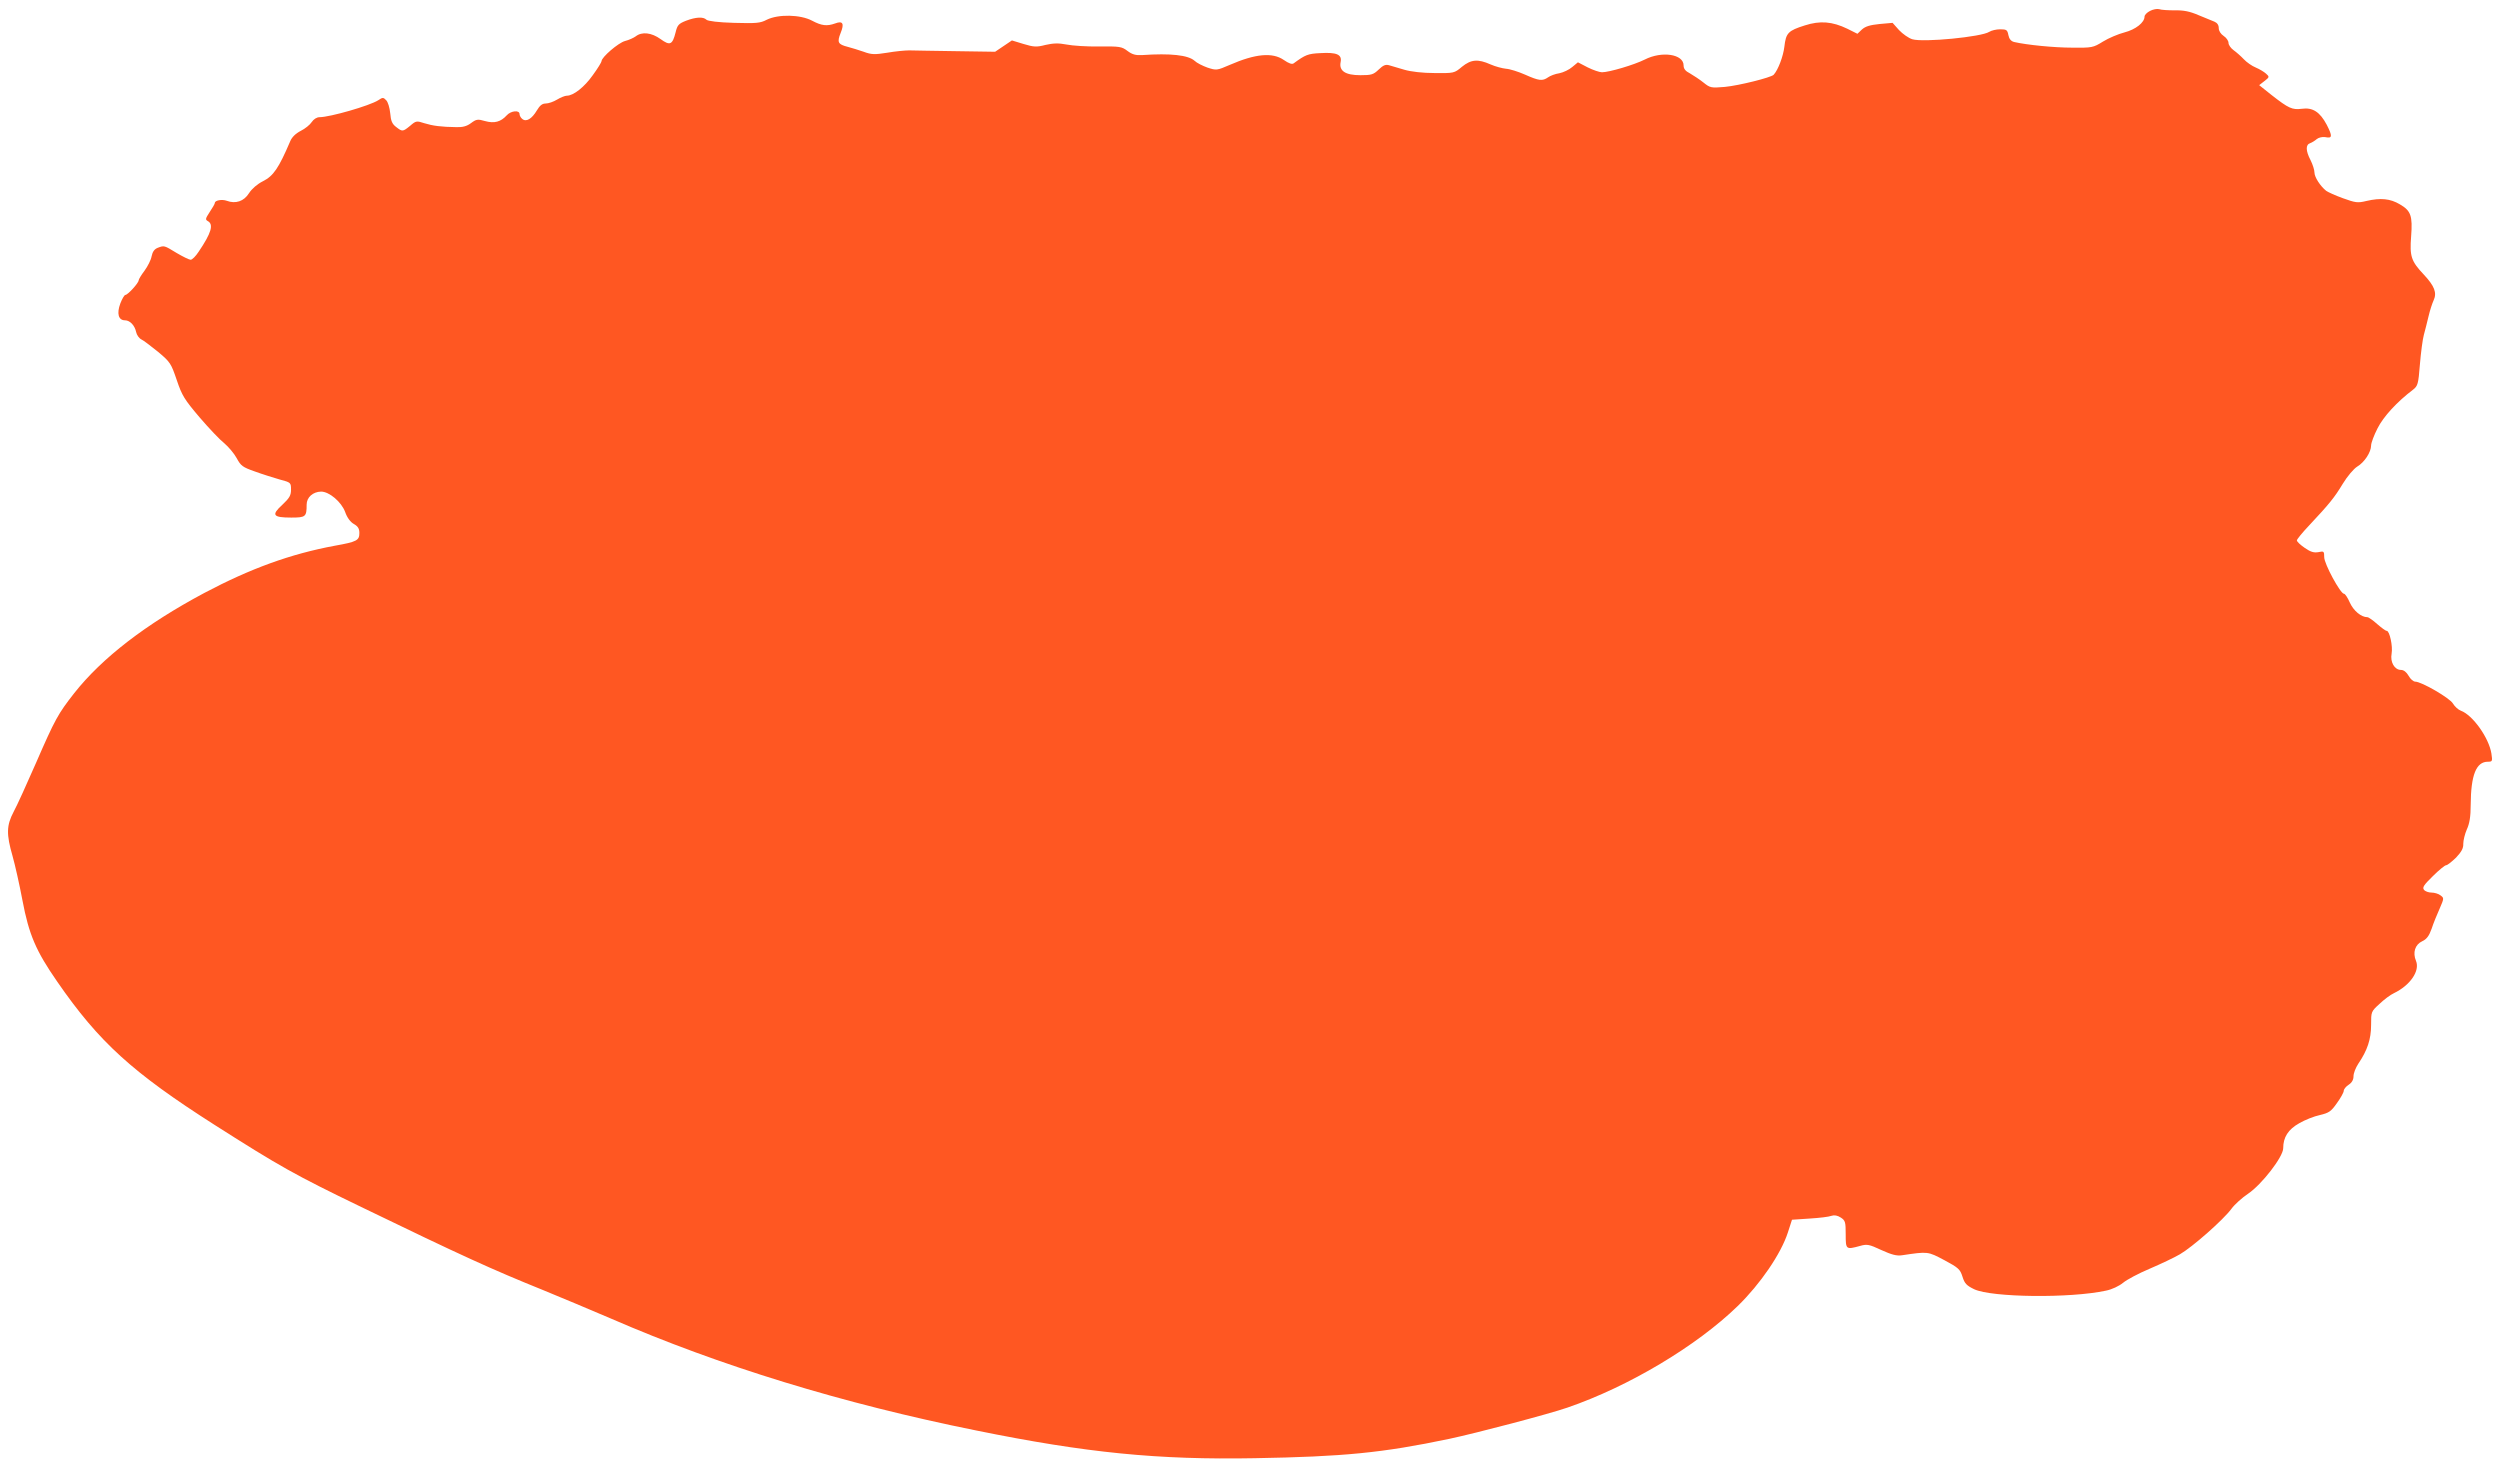 <?xml version="1.0" standalone="no"?>
<!DOCTYPE svg PUBLIC "-//W3C//DTD SVG 20010904//EN"
 "http://www.w3.org/TR/2001/REC-SVG-20010904/DTD/svg10.dtd">
<svg version="1.0" xmlns="http://www.w3.org/2000/svg"
 width="1280pt" height="751pt" viewBox="0 0 1280 751"
 preserveAspectRatio="xMidYMid meet">
<g transform="translate(0,751) scale(0.1,-0.1)"
fill="#ff5722" stroke="none">
<path d="M11008 7454 c-16 -8 -28 -21 -28 -29 0 -30 -45 -66 -103 -81 -31 -8
-81 -29 -110 -47 -50 -31 -56 -32 -157 -31 -93 0 -233 14 -298 29 -15 4 -25
15 -29 35 -5 27 -10 30 -42 30 -20 0 -45 -6 -56 -13 -39 -26 -337 -55 -394
-38 -19 6 -49 27 -68 47 l-33 37 -67 -6 c-49 -5 -72 -12 -90 -28 l-23 -22 -52
26 c-77 37 -139 42 -217 17 -86 -27 -97 -39 -105 -109 -6 -50 -32 -119 -55
-144 -14 -14 -177 -55 -250 -62 -71 -6 -75 -5 -110 23 -20 16 -51 36 -68 46
-24 12 -33 24 -33 41 0 58 -111 75 -199 30 -54 -27 -182 -65 -219 -65 -12 0
-45 11 -73 25 l-50 26 -29 -24 c-16 -14 -46 -28 -66 -32 -21 -3 -47 -13 -58
-21 -29 -20 -46 -18 -118 14 -34 15 -78 29 -97 30 -19 2 -54 11 -79 22 -65 29
-100 26 -147 -12 -39 -33 -41 -33 -140 -32 -61 0 -121 7 -155 17 -30 9 -65 19
-78 23 -18 5 -30 0 -53 -22 -27 -26 -37 -29 -94 -29 -77 0 -110 22 -101 67 8
39 -20 51 -104 46 -63 -3 -76 -8 -136 -52 -8 -7 -25 -1 -51 17 -58 40 -145 32
-276 -25 -67 -29 -69 -29 -115 -14 -25 9 -55 24 -66 35 -33 29 -123 39 -268
29 -33 -2 -51 3 -75 21 -30 23 -41 24 -145 23 -62 -1 -138 4 -167 10 -42 8
-68 7 -108 -2 -46 -12 -60 -11 -113 5 l-59 18 -43 -29 -43 -29 -200 3 c-110 2
-218 3 -240 4 -22 0 -73 -5 -113 -12 -63 -10 -80 -10 -120 5 -26 9 -62 20 -81
25 -51 13 -56 23 -37 71 20 49 11 64 -28 49 -42 -15 -69 -12 -118 14 -60 32
-173 34 -232 5 -34 -18 -54 -19 -168 -16 -78 2 -134 9 -141 16 -16 16 -54 14
-104 -5 -38 -15 -45 -22 -54 -60 -16 -64 -29 -69 -77 -34 -46 33 -95 39 -127
14 -11 -8 -35 -19 -55 -24 -34 -9 -120 -83 -120 -103 0 -5 -20 -38 -45 -72
-43 -61 -99 -105 -133 -105 -9 0 -32 -9 -50 -20 -18 -11 -44 -20 -58 -20 -18
0 -30 -10 -45 -35 -26 -44 -55 -61 -75 -44 -8 6 -14 18 -14 25 0 22 -45 17
-66 -7 -30 -33 -63 -42 -110 -29 -38 11 -45 10 -72 -10 -21 -16 -43 -22 -74
-21 -80 1 -123 7 -165 20 -40 13 -43 13 -73 -13 -38 -31 -40 -31 -72 -6 -20
15 -27 31 -30 70 -3 29 -12 59 -21 67 -14 15 -18 15 -40 0 -43 -28 -248 -87
-301 -87 -14 0 -30 -10 -40 -25 -9 -14 -34 -34 -56 -45 -26 -13 -46 -33 -54
-53 -59 -138 -86 -178 -140 -205 -28 -14 -56 -38 -71 -61 -26 -42 -69 -56
-114 -39 -25 9 -61 2 -61 -11 0 -5 -12 -25 -26 -46 -22 -34 -24 -39 -10 -47
31 -17 18 -61 -47 -157 -15 -23 -33 -41 -41 -41 -7 0 -40 16 -72 35 -64 39
-63 39 -97 26 -17 -7 -26 -20 -31 -44 -3 -18 -20 -51 -36 -73 -16 -21 -30 -44
-30 -49 0 -14 -56 -75 -68 -75 -5 0 -17 -20 -26 -44 -19 -51 -10 -86 24 -86
25 0 50 -26 57 -60 3 -15 15 -32 27 -38 11 -5 50 -35 86 -64 62 -52 66 -59 95
-144 27 -80 39 -99 117 -191 48 -56 105 -116 127 -133 21 -18 50 -52 63 -76
21 -39 30 -46 93 -68 38 -14 96 -32 127 -41 57 -15 58 -16 58 -52 0 -30 -8
-43 -45 -78 -57 -52 -48 -65 46 -65 74 0 79 4 79 66 0 38 32 66 74 67 42 0
104 -53 123 -104 10 -29 27 -52 45 -62 21 -12 28 -24 28 -46 0 -38 -13 -45
-125 -65 -227 -42 -433 -117 -669 -242 -300 -160 -523 -332 -666 -513 -83
-106 -98 -133 -196 -358 -46 -105 -97 -218 -114 -249 -37 -70 -38 -115 -6
-226 13 -46 36 -148 51 -228 33 -175 69 -259 178 -416 214 -310 385 -465 805
-733 336 -214 411 -256 752 -421 514 -249 670 -320 930 -425 91 -37 247 -103
348 -146 554 -241 1185 -435 1870 -573 565 -115 931 -151 1427 -142 454 8 652
27 995 99 141 30 510 127 605 160 314 108 661 315 872 520 116 113 222 268
257 377 l21 65 90 6 c50 3 100 9 112 14 15 5 31 2 48 -9 23 -15 25 -23 25 -86
0 -78 1 -79 74 -59 35 10 46 8 108 -21 53 -24 78 -31 106 -27 134 20 132 20
217 -25 73 -39 81 -47 93 -85 11 -35 21 -45 60 -64 90 -42 491 -47 675 -7 30
6 66 23 87 40 19 16 81 49 136 72 56 24 126 57 155 74 64 37 222 176 264 233
17 23 55 57 85 77 70 47 180 189 180 233 0 56 25 96 82 128 29 17 77 36 106
42 46 11 57 18 87 61 19 26 35 55 35 63 0 8 11 22 25 31 17 11 25 26 25 44 0
15 11 43 24 63 47 69 66 126 66 199 0 68 0 69 43 108 23 22 56 47 74 55 83 40
134 114 113 165 -18 43 -5 84 32 101 22 10 35 27 48 64 9 28 28 74 41 103 23
53 23 54 4 68 -10 8 -31 14 -46 14 -14 0 -32 6 -38 14 -10 12 -1 25 45 70 31
31 62 56 68 56 7 0 29 18 51 39 28 30 38 48 37 71 0 17 8 50 18 73 14 30 20
66 20 127 1 152 28 220 88 220 23 0 24 2 18 42 -13 81 -96 197 -156 219 -14 5
-32 22 -41 37 -16 28 -161 112 -193 112 -9 0 -25 13 -34 30 -11 19 -25 30 -39
30 -33 0 -56 40 -48 83 7 37 -10 117 -25 117 -6 0 -27 16 -49 35 -21 19 -44
35 -50 35 -32 0 -71 33 -90 75 -11 25 -24 45 -30 45 -18 0 -101 153 -101 187
0 31 -2 32 -30 26 -23 -4 -40 1 -70 22 -22 15 -40 32 -40 38 0 6 28 40 63 77
104 111 129 142 172 213 23 38 56 77 74 88 37 22 71 74 71 108 0 13 15 53 33
88 30 60 100 136 182 198 24 19 27 28 35 130 5 61 14 128 20 150 6 22 17 65
24 95 7 30 19 67 26 82 18 39 5 73 -50 132 -65 69 -73 93 -65 196 8 105 -1
131 -58 164 -49 29 -98 34 -171 17 -45 -11 -56 -9 -120 14 -39 14 -78 32 -86
38 -30 24 -60 70 -60 94 0 13 -9 41 -20 63 -25 48 -26 79 -2 87 9 3 25 13 34
21 10 8 28 12 43 10 37 -8 38 4 8 63 -35 66 -72 90 -128 82 -49 -6 -67 2 -154
70 l-64 51 27 21 c26 20 26 22 8 38 -10 9 -33 23 -52 31 -20 8 -47 27 -62 43
-14 15 -38 36 -52 46 -14 10 -26 27 -26 37 0 11 -11 27 -25 36 -15 10 -25 26
-25 40 0 16 -8 27 -22 33 -13 5 -50 20 -83 34 -44 19 -76 25 -120 24 -33 0
-69 2 -80 6 -11 3 -32 -1 -47 -9z"/>
</g>
</svg>
